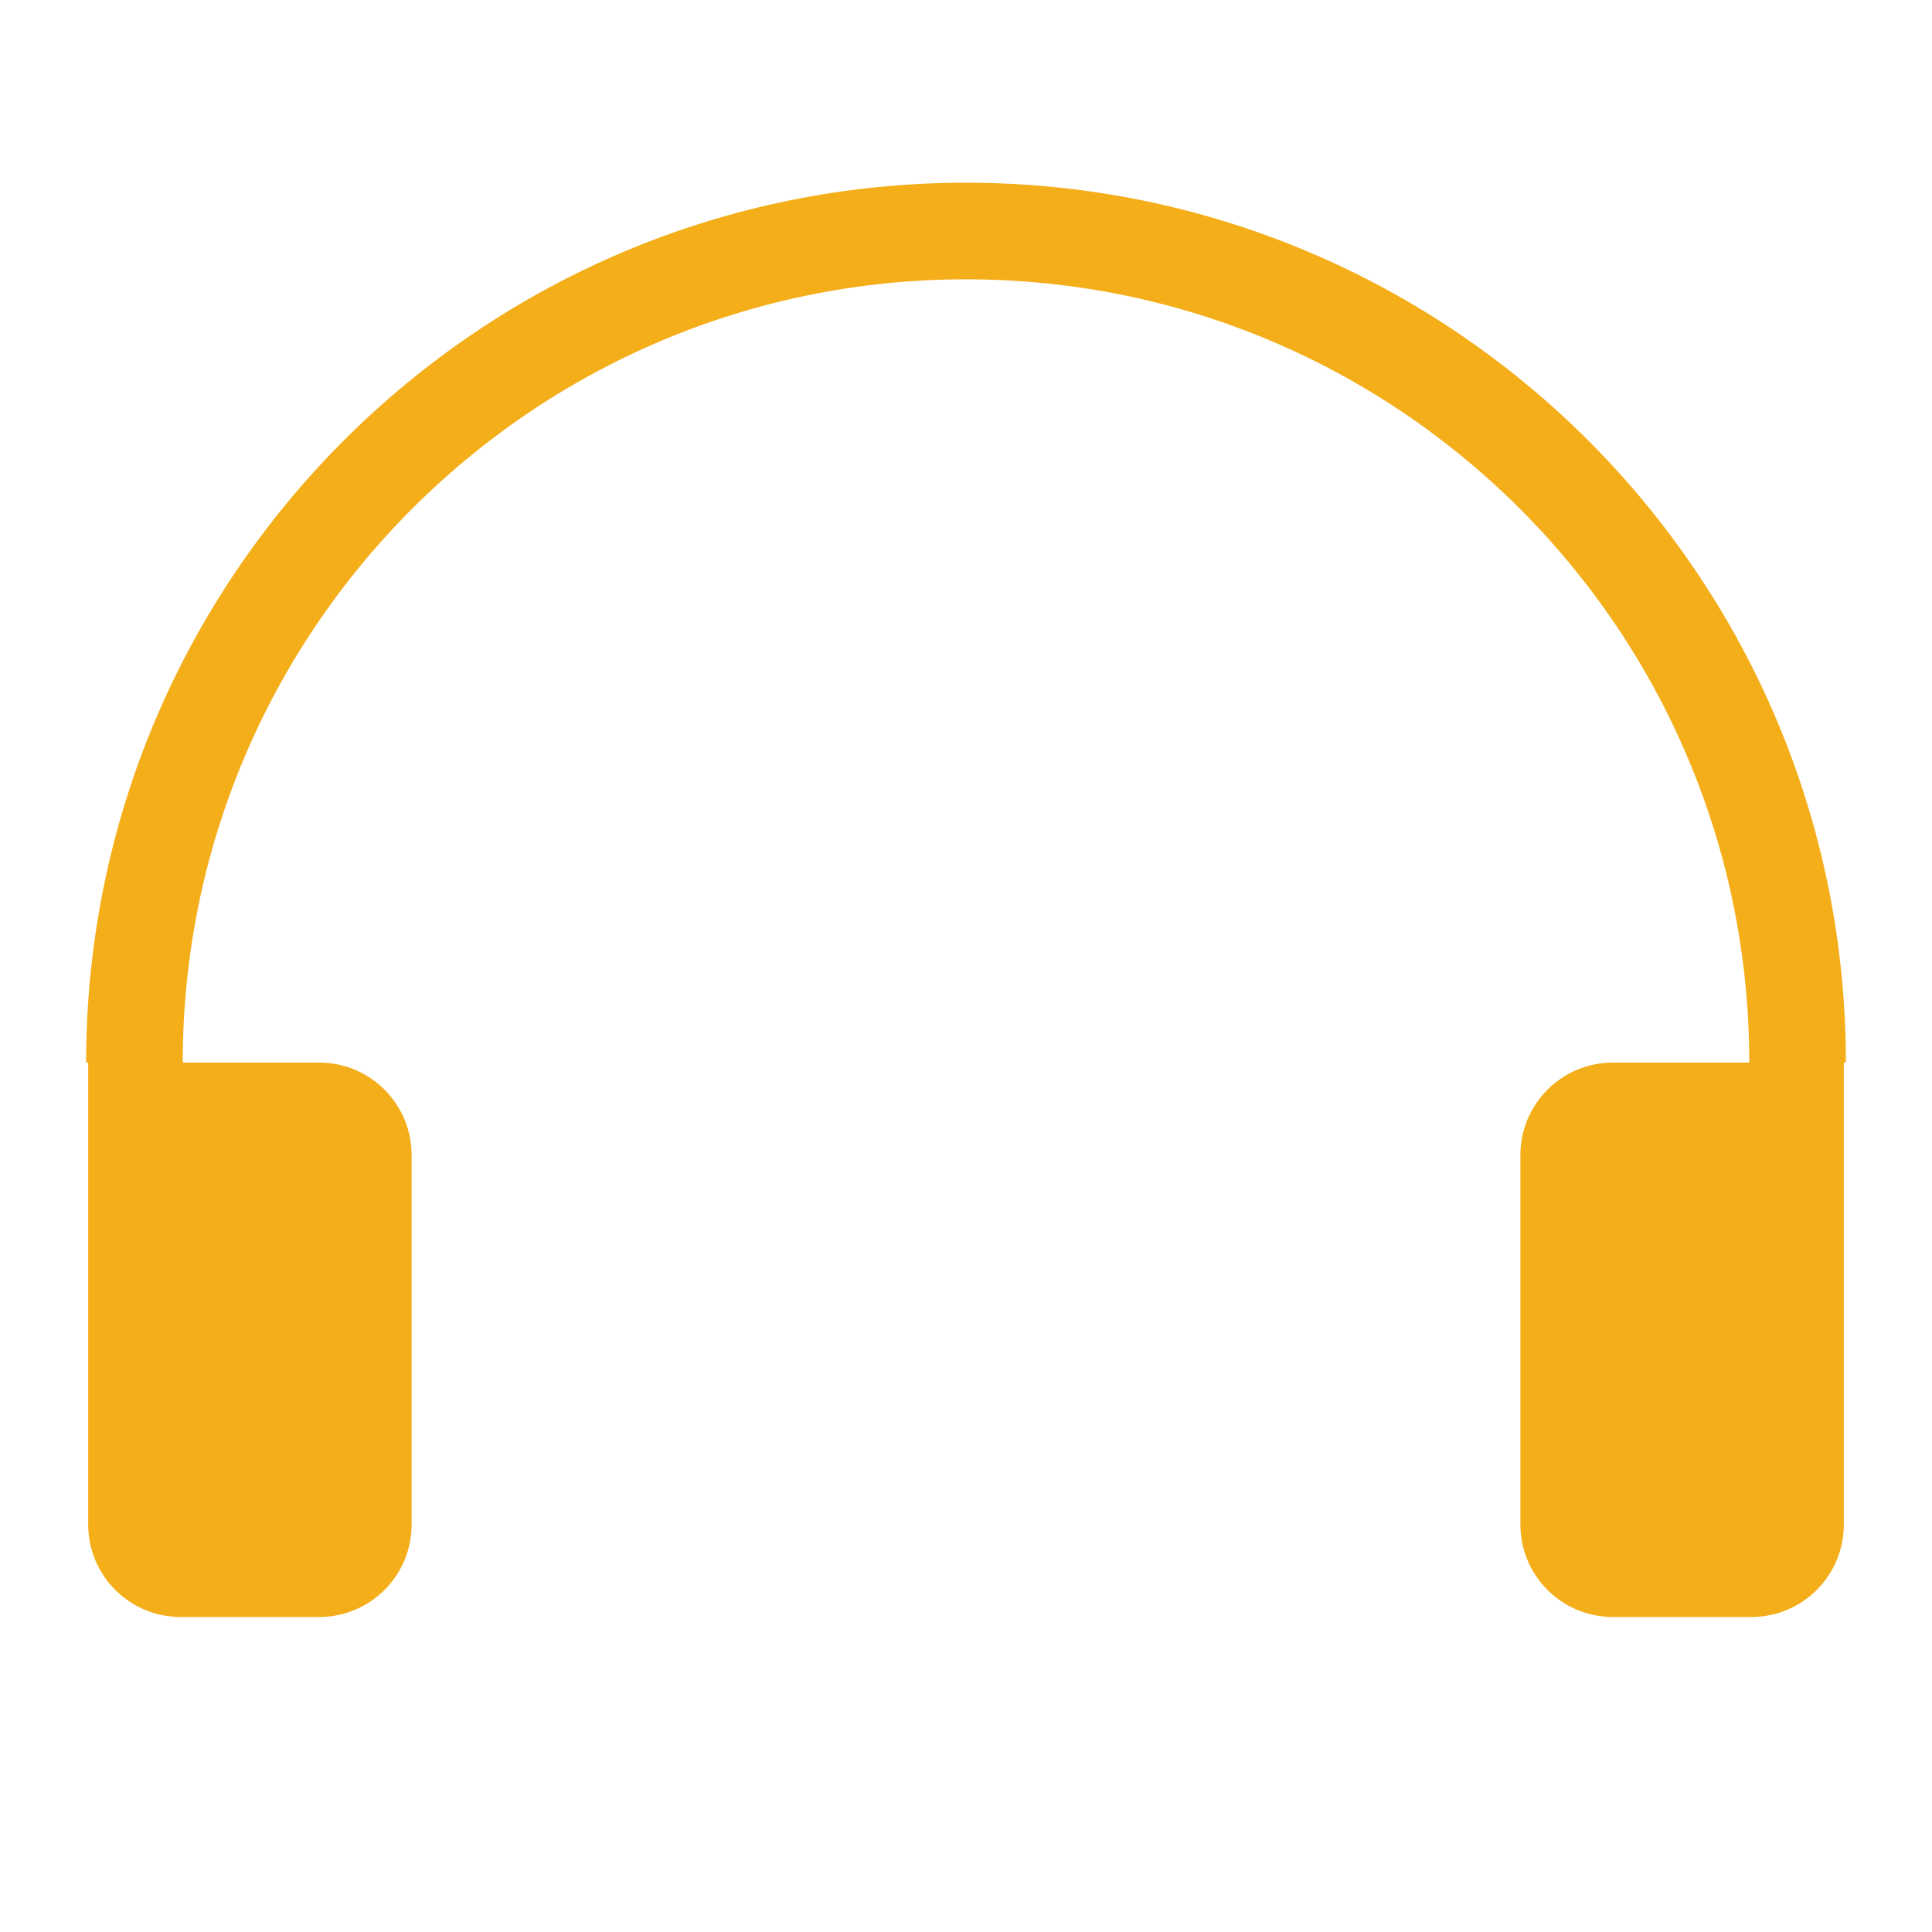 <svg width="40" height="40" viewBox="0 0 40 40" fill="none" xmlns="http://www.w3.org/2000/svg">
<mask id="mask0" mask-type="alpha" maskUnits="userSpaceOnUse" x="0" y="0" width="40" height="40">
<rect width="40" height="40" fill="#C4C4C4"/>
</mask>
<g mask="url(#mask0)">
<path d="M37.217 22C37.217 12.491 29.509 4.783 20 4.783C10.491 4.783 2.783 12.491 2.783 22" stroke="white" stroke-width="2"/>
<path d="M1.826 22H6.609C7.665 22 8.522 22.857 8.522 23.913V31.565C8.522 32.622 7.665 33.478 6.609 33.478H3.739C2.683 33.478 1.826 32.622 1.826 31.565V22Z" fill="white"/>
<path d="M31.478 23.913C31.478 22.857 32.335 22 33.391 22H38.174V31.565C38.174 32.622 37.318 33.478 36.261 33.478H33.391C32.335 33.478 31.478 32.622 31.478 31.565V23.913Z" fill="white"/>
<g style="mix-blend-mode:hard-light" filter="url(#filter0_f)">
<g style="mix-blend-mode:hard-light">
<path d="M37.217 22C37.217 12.491 29.509 4.783 20 4.783C10.491 4.783 2.783 12.491 2.783 22" stroke="#F4AE19" stroke-width="2"/>
</g>
<g style="mix-blend-mode:hard-light">
<path d="M1.826 22H6.609C7.665 22 8.522 22.857 8.522 23.913V31.565C8.522 32.622 7.665 33.478 6.609 33.478H3.739C2.683 33.478 1.826 32.622 1.826 31.565V22Z" fill="#F4AE19"/>
</g>
<g style="mix-blend-mode:hard-light">
<path d="M31.478 23.913C31.478 22.857 32.335 22 33.391 22H38.174V31.565C38.174 32.622 37.318 33.478 36.261 33.478H33.391C32.335 33.478 31.478 32.622 31.478 31.565V23.913Z" fill="#F4AE19"/>
</g>
</g>
</g>
<defs>
<filter id="filter0_f" x="-2.217" y="-0.217" width="44.435" height="37.696" filterUnits="userSpaceOnUse" color-interpolation-filters="sRGB">
<feFlood flood-opacity="0" result="BackgroundImageFix"/>
<feBlend mode="normal" in="SourceGraphic" in2="BackgroundImageFix" result="shape"/>
<feGaussianBlur stdDeviation="2" result="effect1_foregroundBlur"/>
</filter>
</defs>
</svg>
